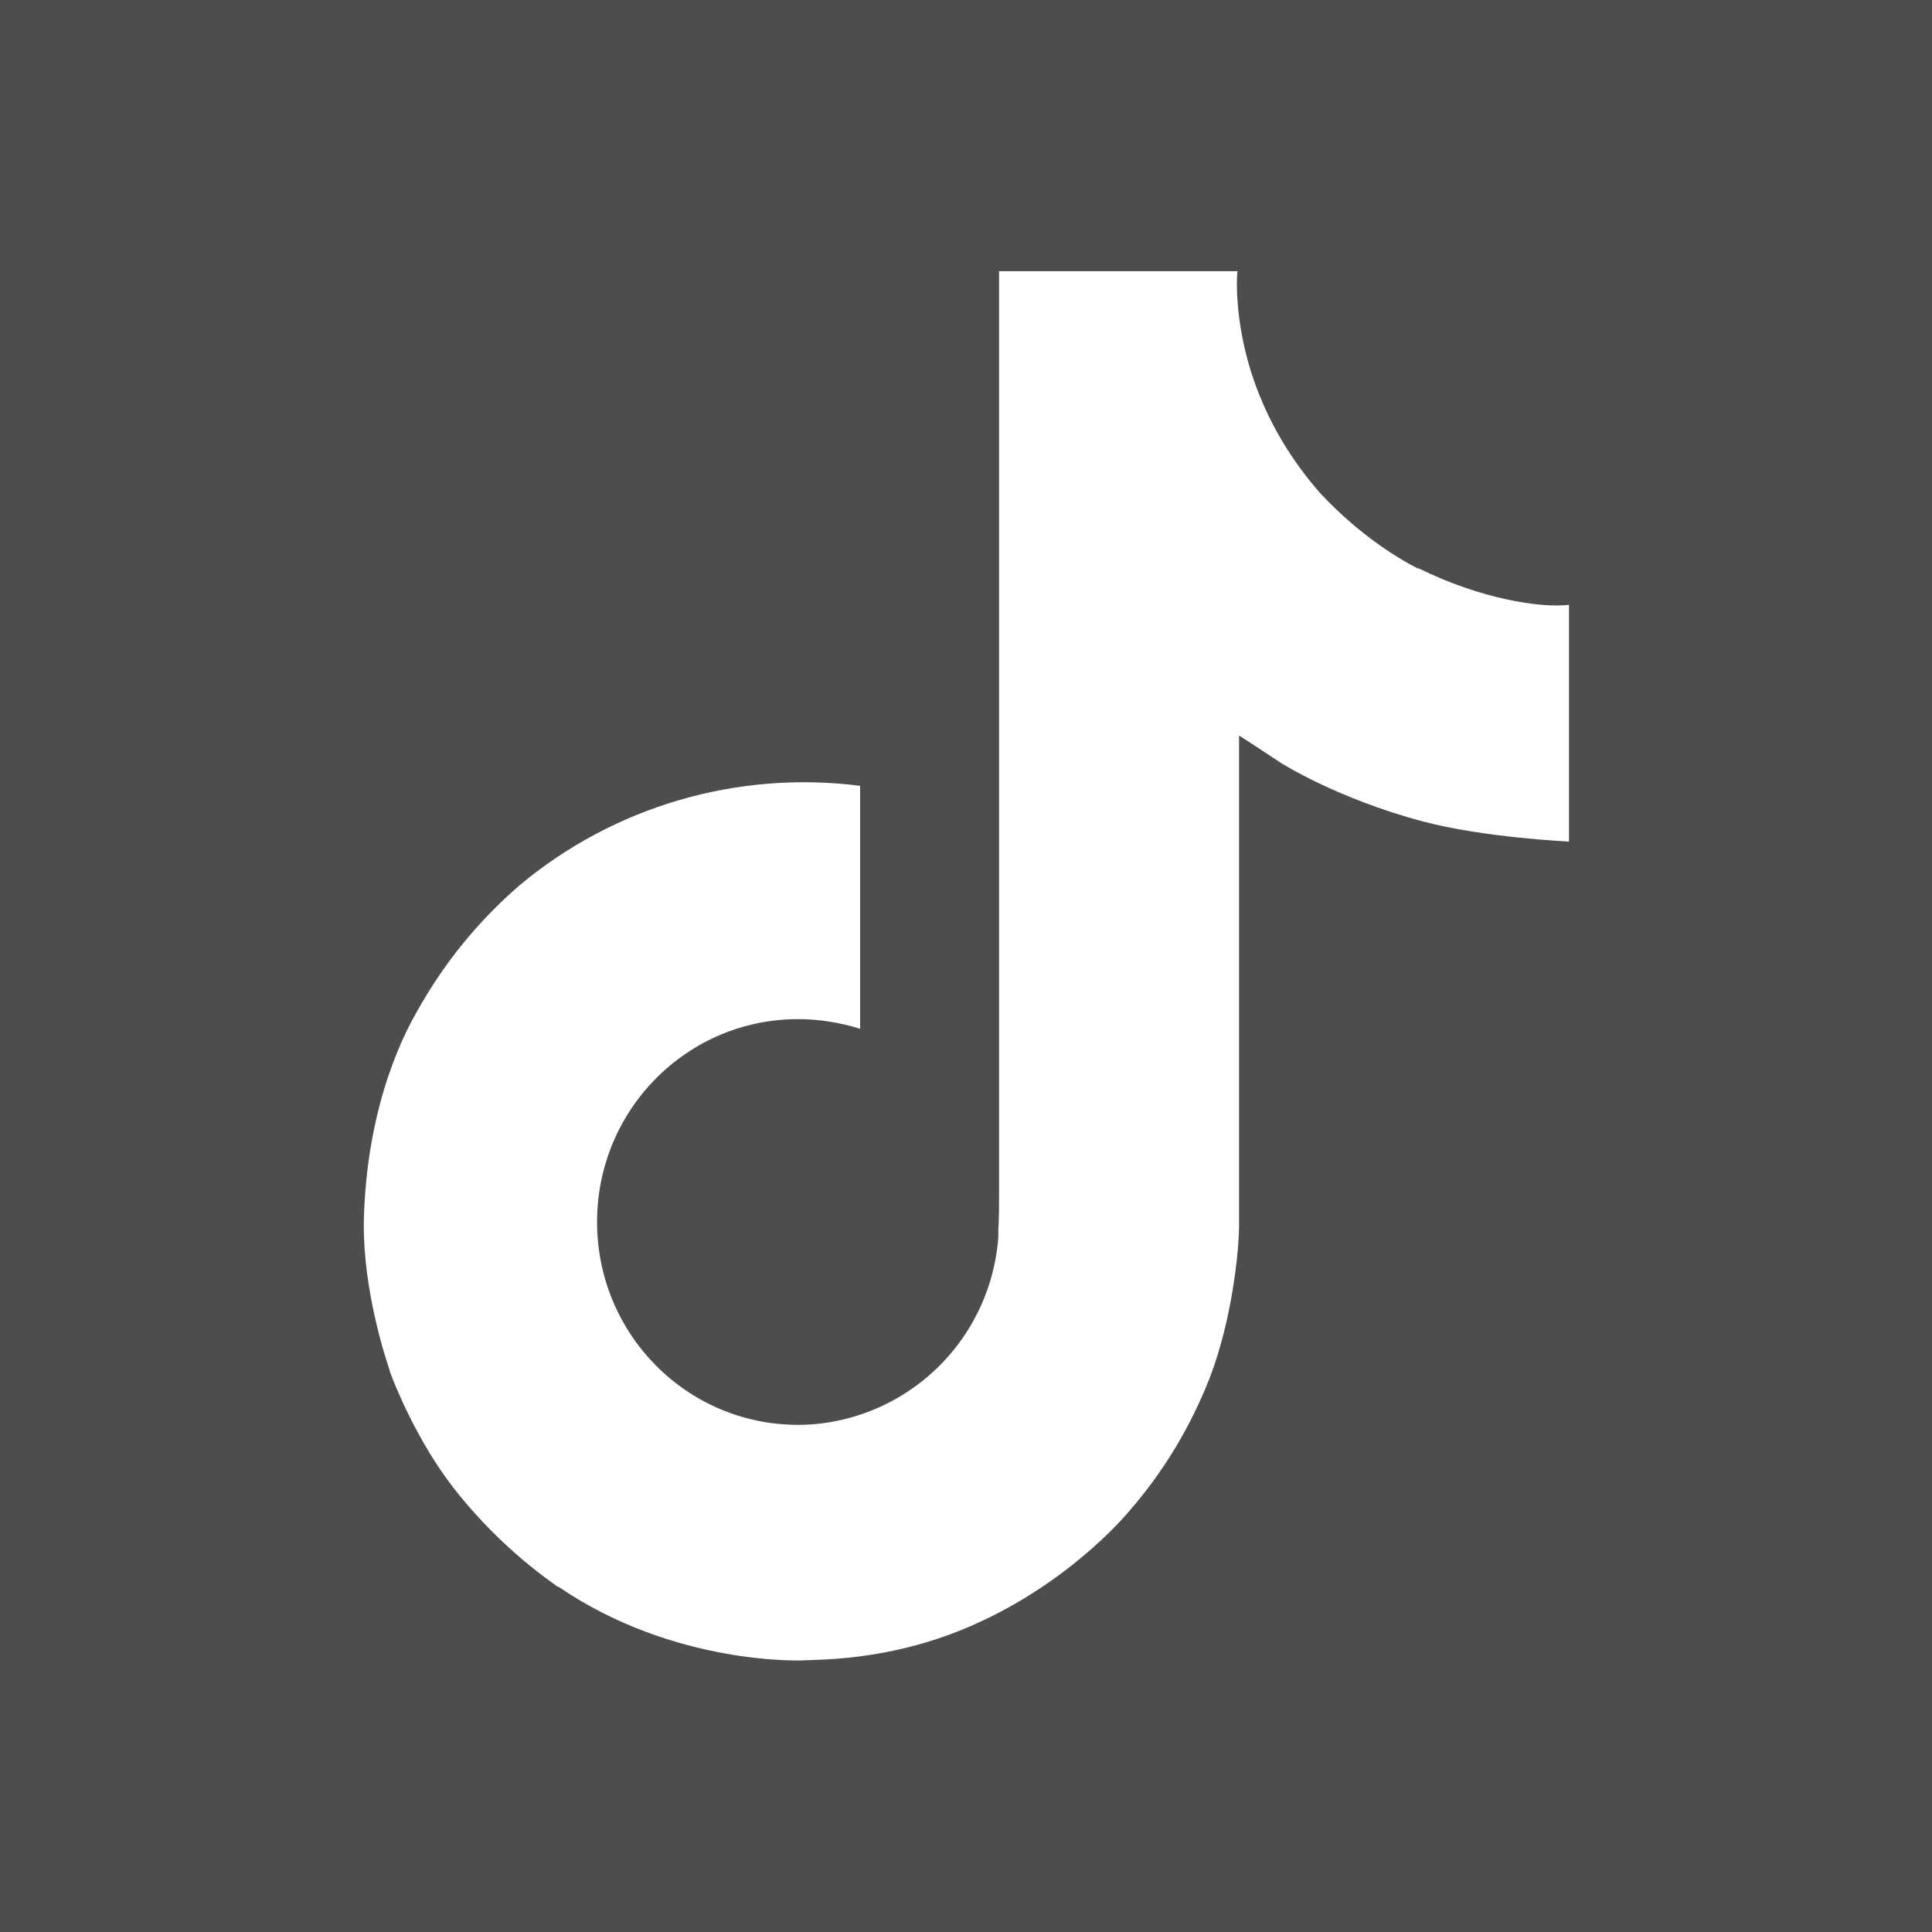 <?xml version="1.0" encoding="UTF-8"?><svg xmlns="http://www.w3.org/2000/svg" viewBox="0 0 52 52">
<defs><style>.cls-1{fill:#fff;}.cls-2{fill:#4d4d4d;}path#red:target{fill:#b4091b}</style></defs>
<path id="red" class="cls-2" d="m0,0h52v52H0V0Z"/>
<path class="cls-1" d="m38.16,15.3c-.26-.13-.49-.27-.74-.43-.7-.46-1.33-1-1.89-1.6-1.41-1.61-1.94-3.25-2.13-4.4h0c-.16-.95-.1-1.57-.09-1.57h-6.42v24.83c0,.33,0,.66-.02.99v.19c-.14,1.81-1.16,3.43-2.74,4.33-.81.46-1.73.71-2.65.71-2.99,0-5.41-2.44-5.41-5.46s2.42-5.46,5.41-5.46c.56,0,1.13.09,1.67.26v-6.54c-3.3-.42-6.63.55-9.18,2.69-1.11.96-2.04,2.11-2.75,3.39-.27.47-1.3,2.34-1.42,5.39-.08,1.73.44,3.53.69,4.27v.02c.16.43.76,1.92,1.75,3.18.79,1,1.73,1.89,2.79,2.63v-.02l.02.02c3.11,2.12,6.56,1.97,6.56,1.97.6-.03,2.59,0,4.86-1.08,2.52-1.19,3.95-2.97,3.95-2.97.92-1.06,1.64-2.27,2.15-3.58.58-1.52.78-3.36.78-4.09v-13.17c.08.04,1.12.73,1.12.73,0,0,1.5.96,3.83,1.58,1.67.44,3.93.54,3.93.54v-6.37c-.79.09-2.4-.17-4.04-.98h0Z"/></svg>